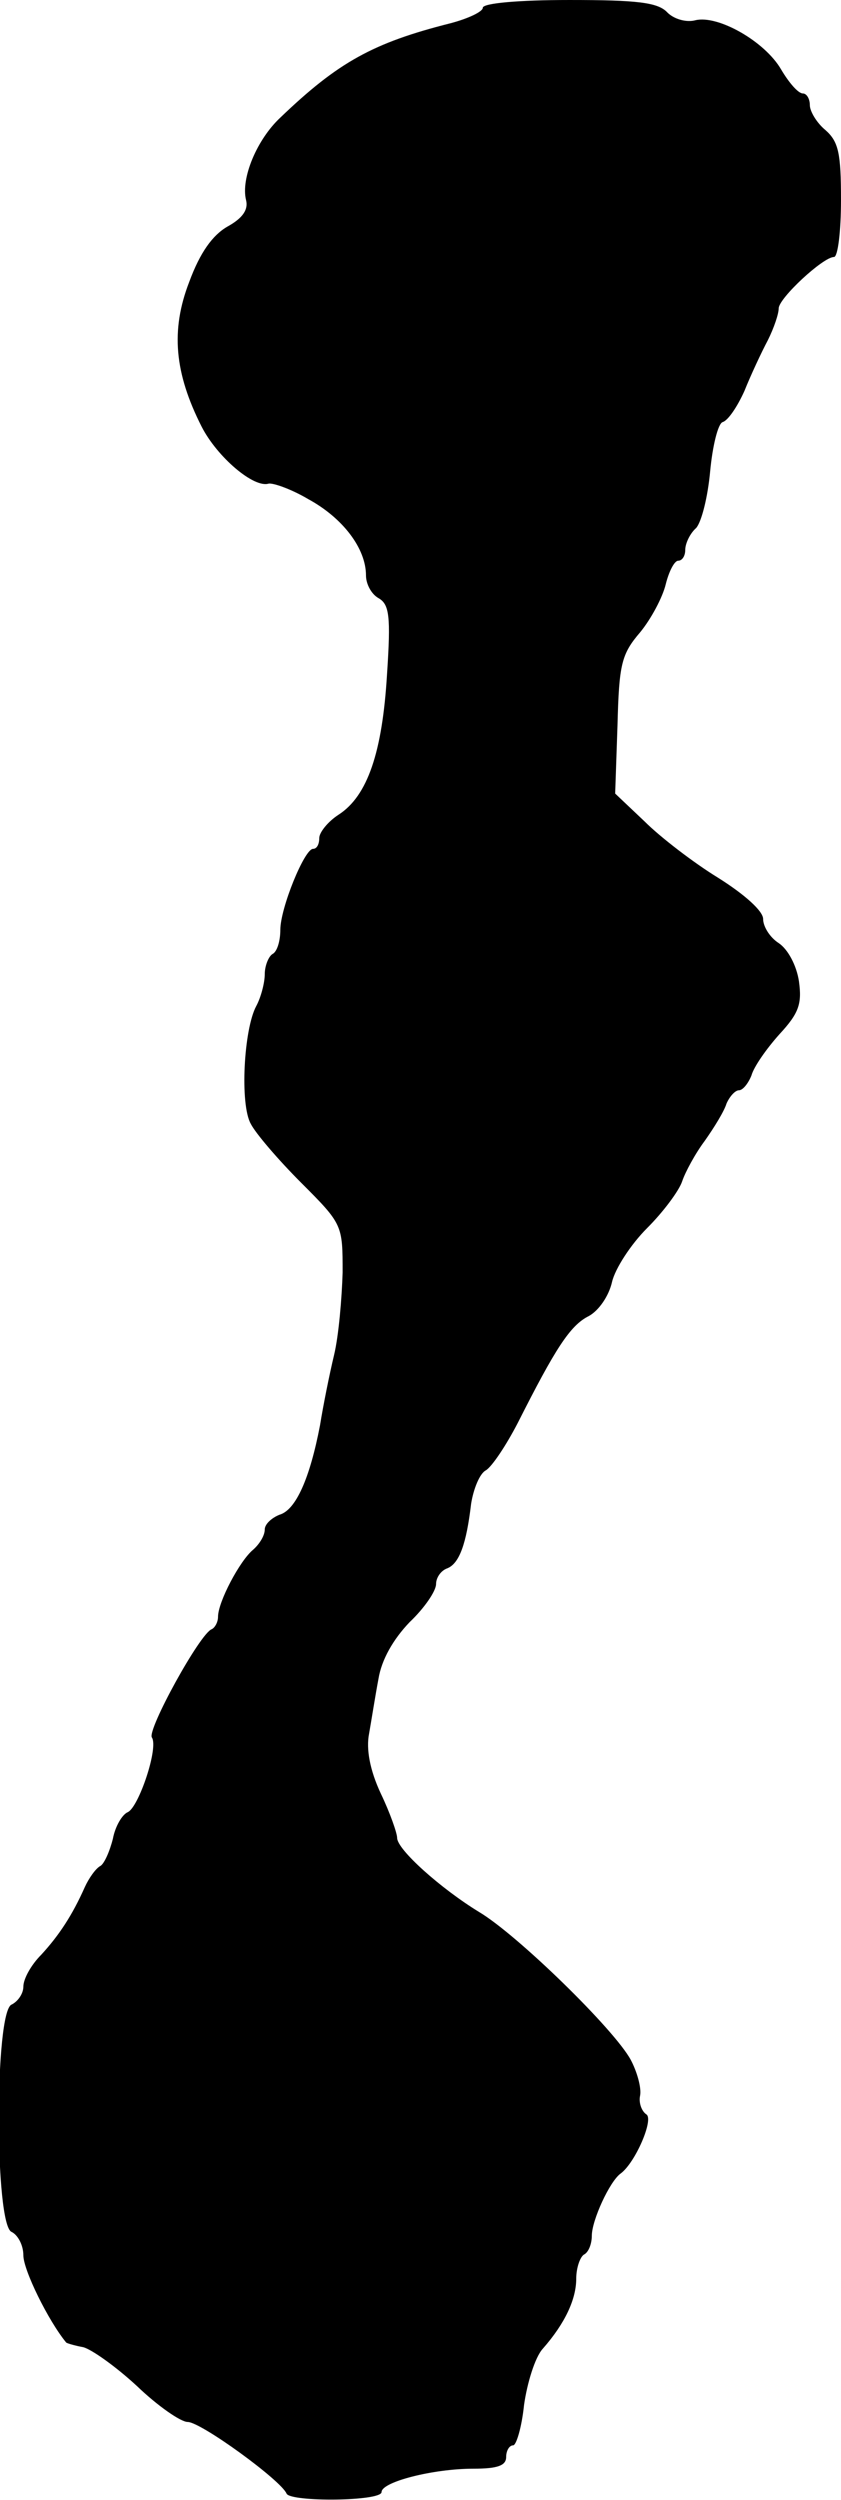 <?xml version="1.0" standalone="no"?>
<!DOCTYPE svg PUBLIC "-//W3C//DTD SVG 20010904//EN"
 "http://www.w3.org/TR/2001/REC-SVG-20010904/DTD/svg10.dtd">
<svg version="1.0" xmlns="http://www.w3.org/2000/svg"
 width="108pt" height="321pt" viewBox="0 0 108 321"
 preserveAspectRatio="xMidYMid meet">
<g transform="translate(0,321) scale(0.1,-0.1)"
fill="#000000" stroke="none">
<path d="M620 3200 c0 -5 -19 -14 -42 -20 -99 -25 -144 -50 -218 -121 -30 -28
-51 -78 -44 -106 3 -12 -4 -23 -24 -34 -19 -11 -35 -33 -49 -71 -24 -62 -19
-117 16 -186 20 -39 67 -79 86 -73 6 1 29 -7 51 -20 44 -24 74 -63 74 -98 0
-11 7 -24 16 -29 14 -8 16 -23 11 -98 -6 -100 -25 -156 -62 -180 -14 -9 -25
-23 -25 -30 0 -8 -3 -14 -8 -14 -11 0 -42 -76 -42 -104 0 -14 -4 -28 -10 -31
-5 -3 -10 -15 -10 -26 0 -11 -5 -30 -11 -41 -16 -30 -21 -126 -7 -151 6 -12
35 -46 65 -76 53 -53 53 -54 53 -115 -1 -33 -5 -81 -11 -106 -6 -25 -14 -65
-18 -90 -13 -68 -31 -109 -52 -115 -10 -4 -19 -12 -19 -19 0 -8 -7 -19 -15
-26 -17 -14 -45 -67 -45 -86 0 -7 -4 -14 -8 -16 -15 -5 -83 -129 -77 -139 9
-13 -17 -90 -31 -96 -7 -3 -16 -18 -19 -34 -4 -16 -11 -32 -16 -35 -6 -3 -15
-16 -20 -27 -16 -36 -33 -62 -56 -87 -13 -13 -23 -31 -23 -41 0 -9 -7 -19 -15
-23 -22 -8 -22 -284 0 -292 8 -4 15 -17 15 -30 0 -19 32 -84 55 -112 1 -1 11
-4 22 -6 11 -3 42 -25 69 -50 26 -25 56 -46 65 -46 17 0 120 -75 127 -92 5
-11 122 -10 122 2 0 13 66 30 118 30 31 0 42 4 42 15 0 8 4 15 9 15 4 0 11 23
14 52 4 28 14 61 24 72 29 33 43 64 43 90 0 14 5 28 10 31 6 3 10 14 10 24 0
20 23 70 37 80 19 14 43 70 33 76 -6 4 -10 15 -8 24 2 10 -4 31 -12 46 -21 39
-146 161 -195 190 -49 30 -105 80 -105 95 0 6 -9 32 -21 57 -14 30 -19 57 -15
77 3 17 8 49 12 70 4 25 19 51 40 73 19 18 34 40 34 49 0 8 6 17 14 20 16 6
25 32 31 83 3 19 11 39 19 43 8 5 26 32 41 61 48 95 67 125 91 137 13 7 26 26
30 44 4 17 24 48 45 69 21 21 41 48 45 60 4 12 17 36 29 52 12 17 25 38 28 48
4 9 11 17 16 17 5 0 12 9 16 19 3 11 19 34 36 53 25 27 29 39 25 68 -3 20 -14
41 -26 49 -11 7 -20 21 -20 31 0 10 -23 31 -58 53 -31 19 -74 52 -94 72 l-38
36 3 88 c2 78 5 91 29 119 14 17 29 45 33 62 4 16 11 30 16 30 5 0 9 6 9 14 0
8 6 21 14 28 7 8 15 40 18 73 3 32 10 61 16 63 7 2 19 20 28 40 8 20 22 50 30
65 8 16 14 34 14 41 0 13 57 66 71 66 5 0 9 33 9 73 0 60 -3 75 -20 90 -11 9
-20 24 -20 32 0 8 -4 15 -9 15 -6 0 -18 14 -28 31 -21 36 -81 70 -110 63 -11
-3 -27 1 -36 10 -12 13 -39 16 -126 16 -64 0 -111 -4 -111 -10z"/>
</g>
</svg>

